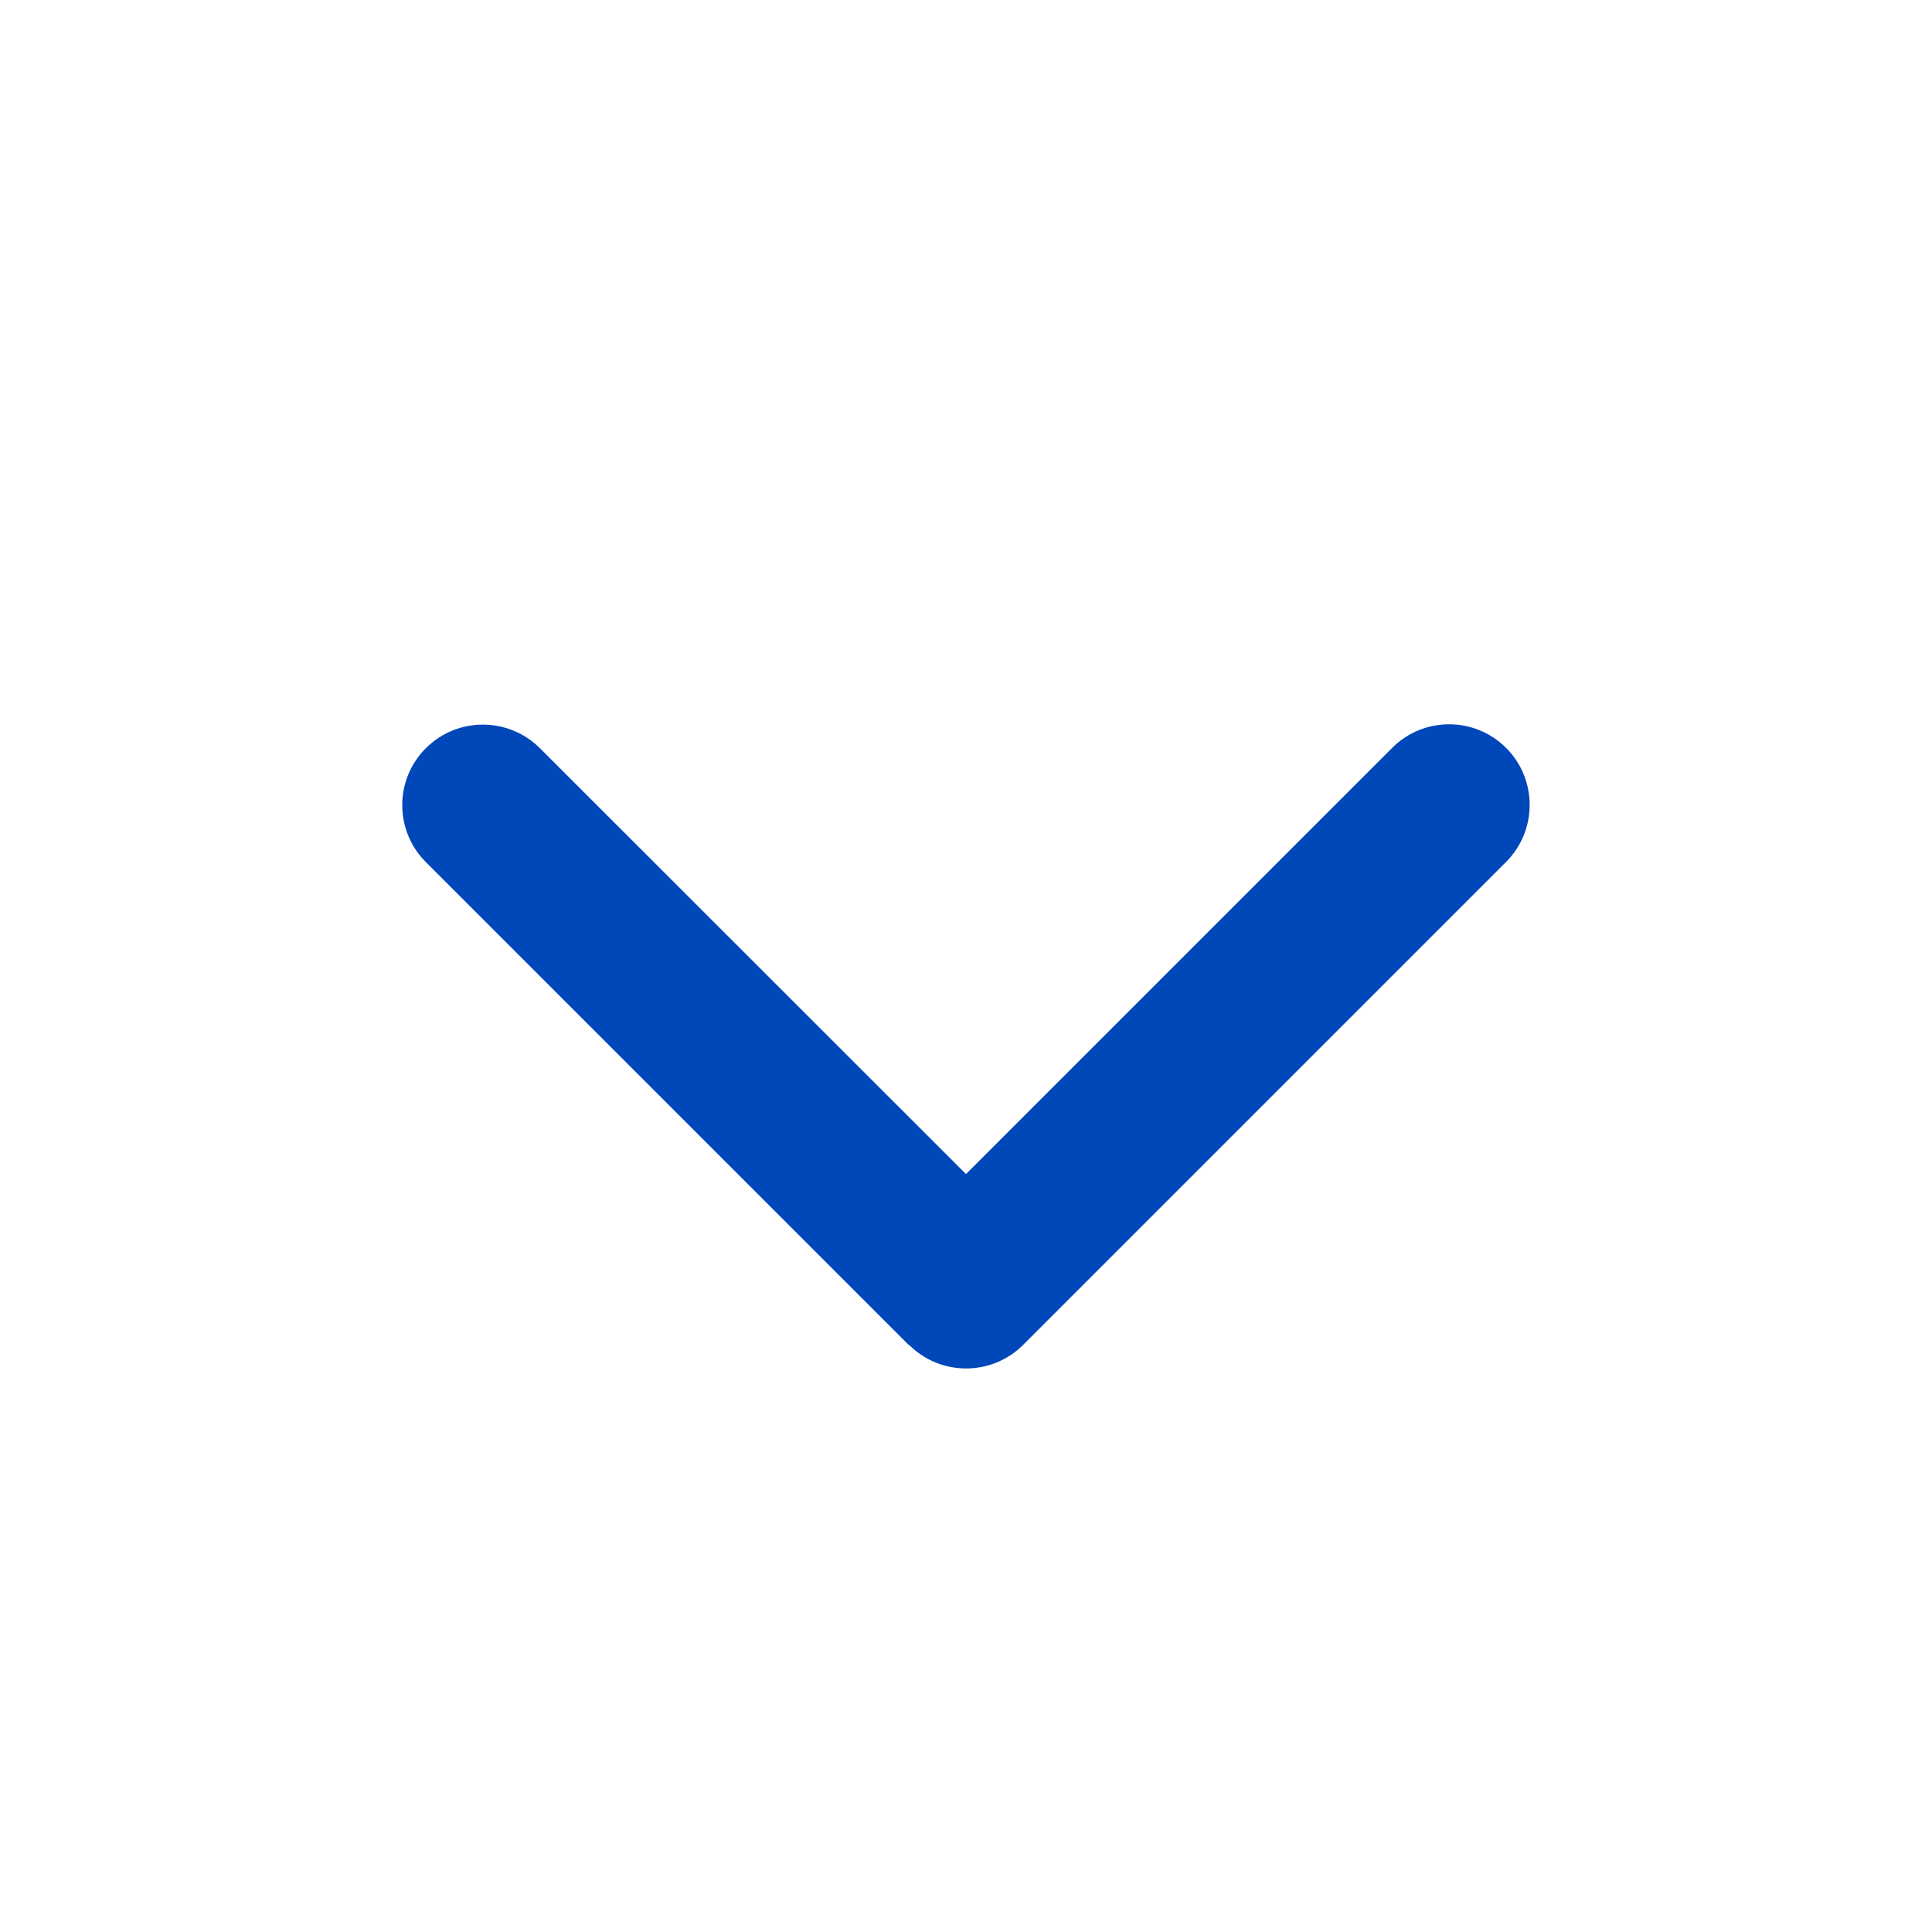 <svg width="16" height="16" viewBox="0 0 16 16" fill="none" xmlns="http://www.w3.org/2000/svg">
<path d="M7.529 11.138C7.789 11.398 8.212 11.398 8.473 11.138L12.473 7.138C12.733 6.877 12.733 6.454 12.473 6.194C12.212 5.933 11.789 5.933 11.529 6.194L8 9.723L4.471 6.196C4.21 5.936 3.787 5.936 3.527 6.196C3.266 6.456 3.266 6.879 3.527 7.14L7.527 11.14L7.529 11.138Z" fill="#0047BA"/>
</svg>

